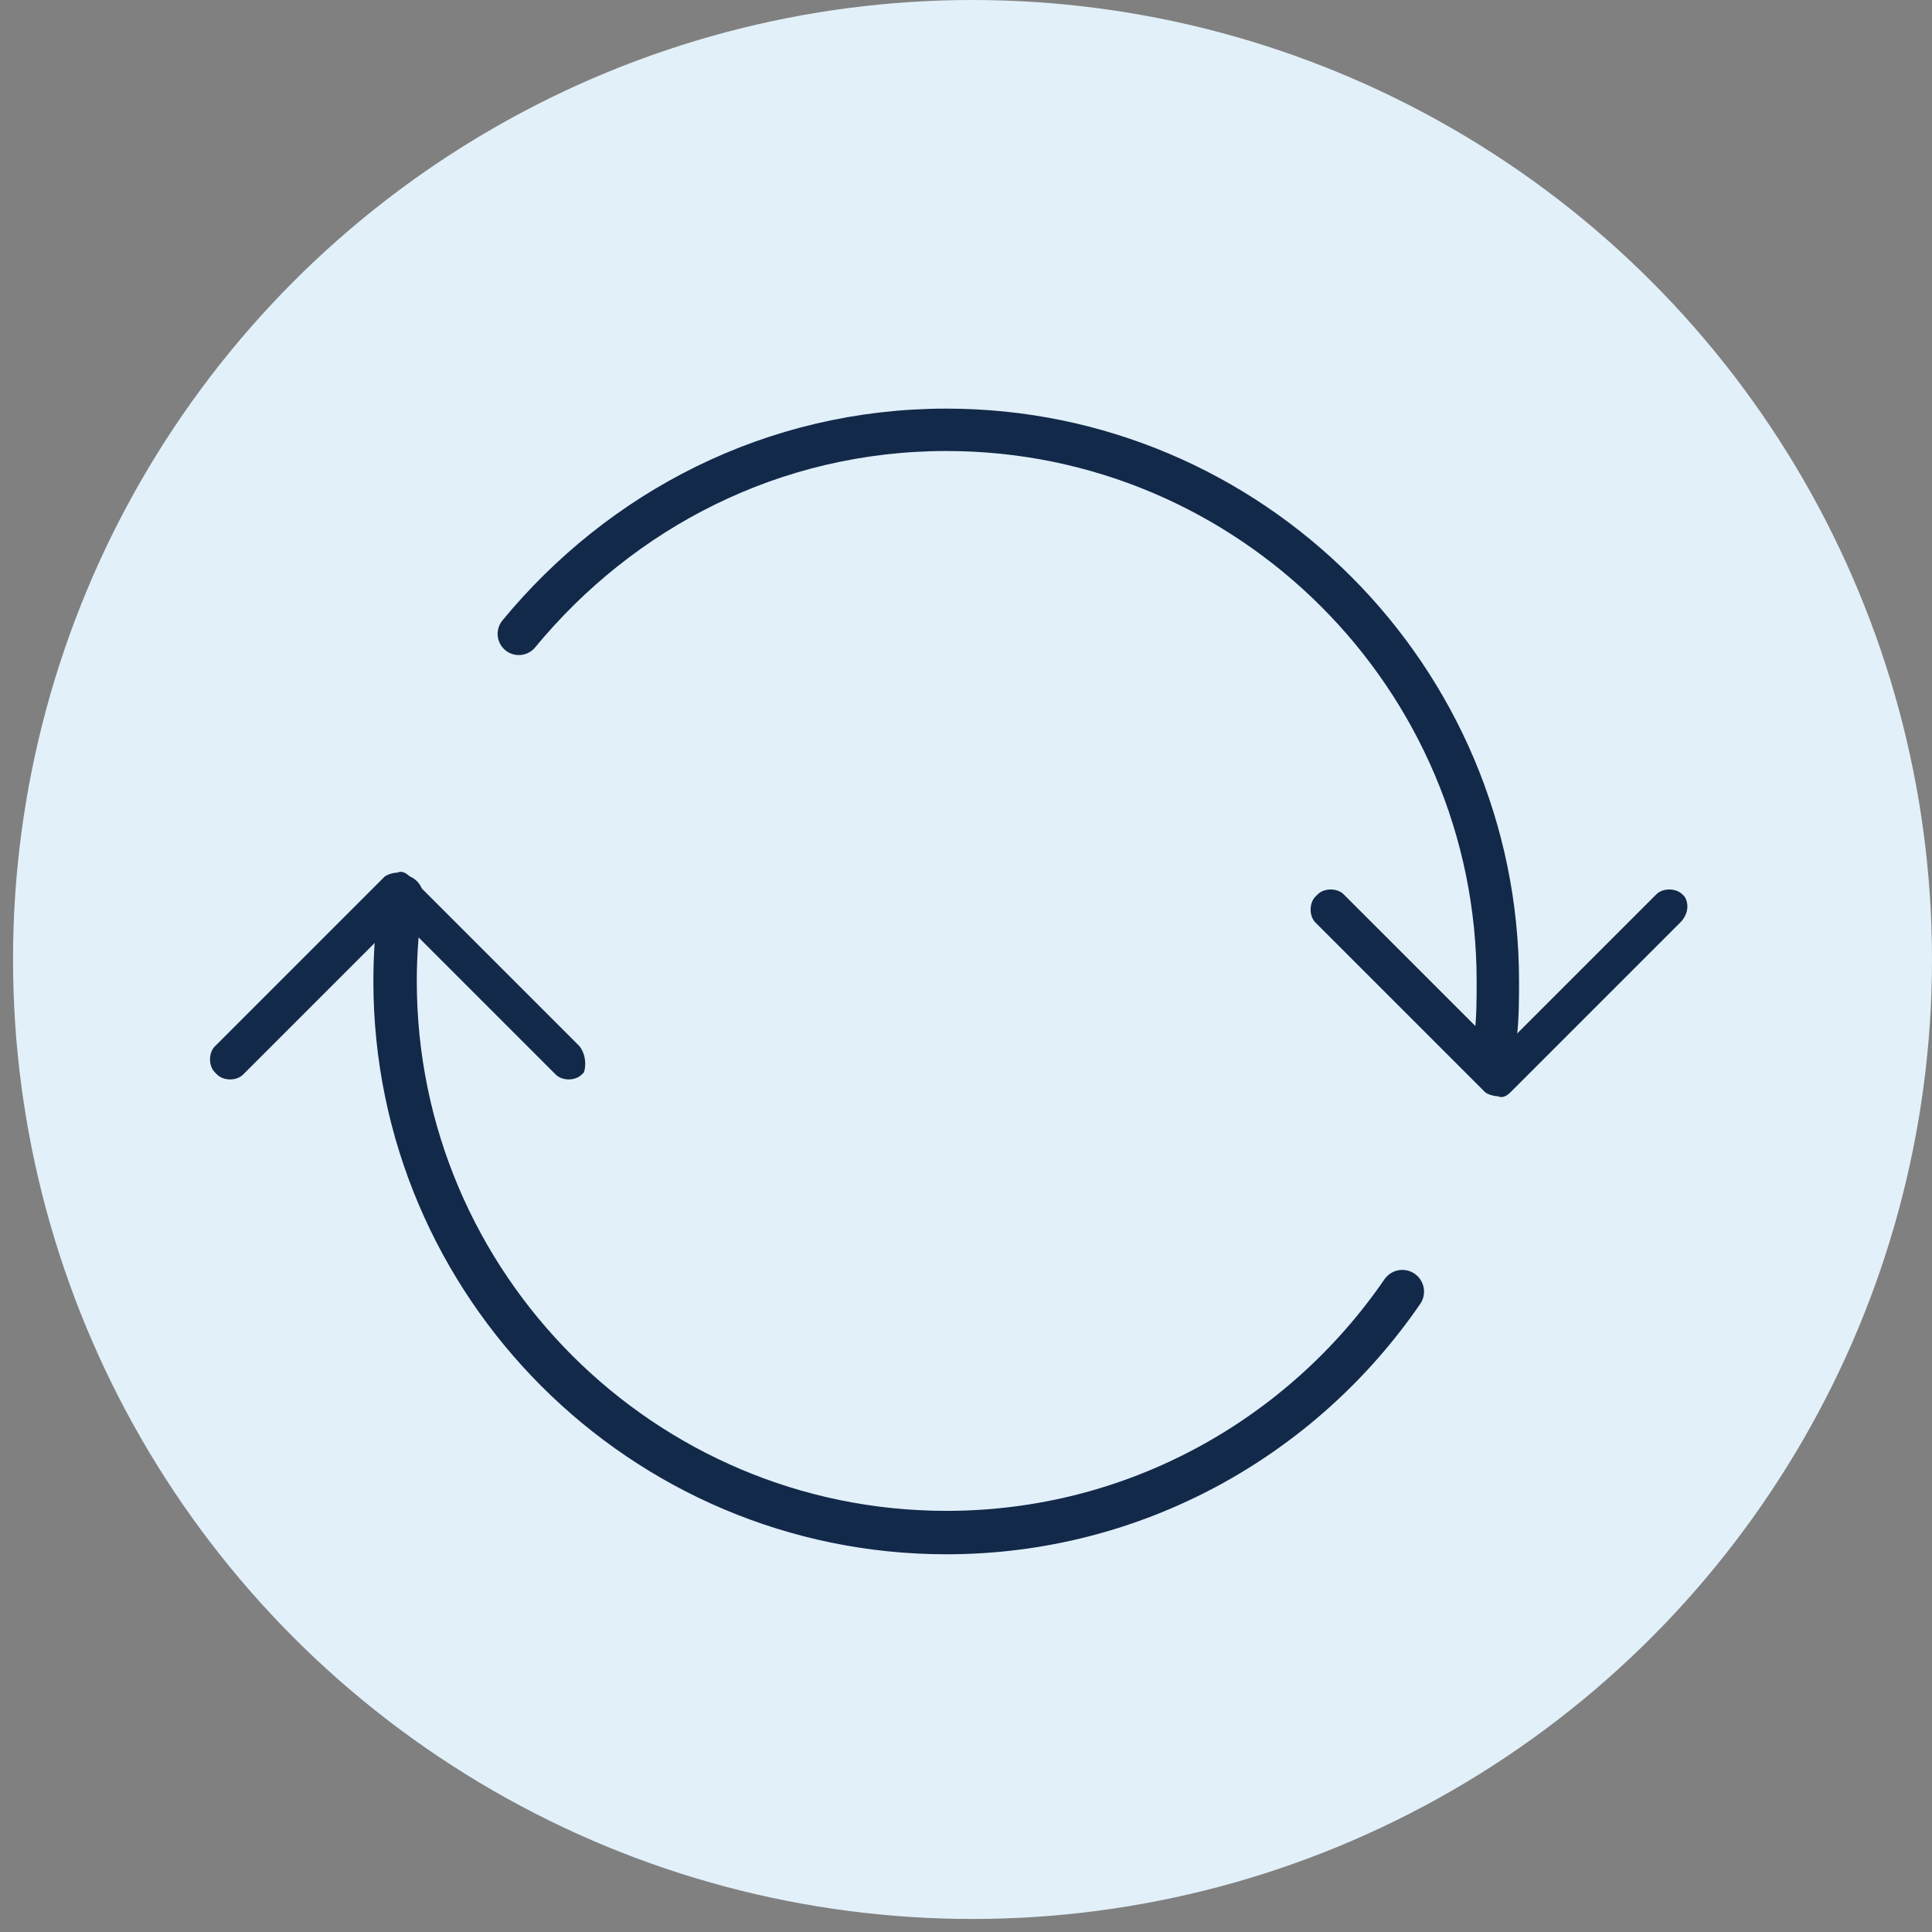 <?xml version="1.0" encoding="utf-8"?>
<!-- Generator: Adobe Illustrator 23.0.2, SVG Export Plug-In . SVG Version: 6.00 Build 0)  -->
<svg version="1.1" id="Layer_1" xmlns="http://www.w3.org/2000/svg" xmlns:xlink="http://www.w3.org/1999/xlink" x="0px" y="0px"
	 viewBox="0 0 89 89" style="enable-background:new 0 0 89 89;" xml:space="preserve">
<rect x="0" y="0" width="89" height="89" fill="#808080" stroke="none"/>
<style type="text/css">
	.st0{fill:#E2F0F9;enable-background:new    ;}
	.st1{fill:none;stroke:#13294A;stroke-width:1.953;stroke-linecap:round;stroke-miterlimit:10;}
	.st2{fill:none;stroke:#13294A;stroke-width:2;stroke-linecap:round;stroke-linejoin:round;stroke-miterlimit:10;}
	.st3{fill:#13294A;}
</style>
<circle class="st0" cx="44.8" cy="44.2" r="44.2"/>
<path class="st1" d="M23.9,29.2c4.7-5.7,11.7-9.4,19.7-9.4c14,0,25.4,11.4,25.4,25.4c0,0.8,0,1.7-0.1,2.5"/>
<path class="st2" d="M64.6,59.5c-4.6,6.7-12.3,11.1-21,11.1c-14,0-25.4-11.4-25.4-25.4c0-1.3,0.1-2.6,0.3-3.9"/>
<path class="st3" d="M26.7,48.2l-7.8-7.8c-0.2-0.2-0.4-0.3-0.6-0.2c-0.2,0-0.5,0.1-0.6,0.2l-7.8,7.8c-0.3,0.3-0.3,0.9,0,1.2l0.1,0.1
	c0.3,0.3,0.9,0.3,1.2,0l7.2-7.2l7.2,7.2c0.3,0.3,0.9,0.3,1.2,0l0.1-0.1C27,49.1,27,48.6,26.7,48.2z"/>
<path class="st3" d="M77.4,42.5l-7.8,7.8c-0.2,0.2-0.4,0.3-0.6,0.2c-0.2,0-0.5-0.1-0.6-0.2l-7.8-7.8c-0.3-0.3-0.3-0.9,0-1.2l0.1-0.1
	c0.3-0.3,0.9-0.3,1.2,0l7.2,7.2l7.2-7.2c0.3-0.3,0.9-0.3,1.2,0l0.1,0.1C77.8,41.6,77.8,42.1,77.4,42.5z"/>
</svg>
